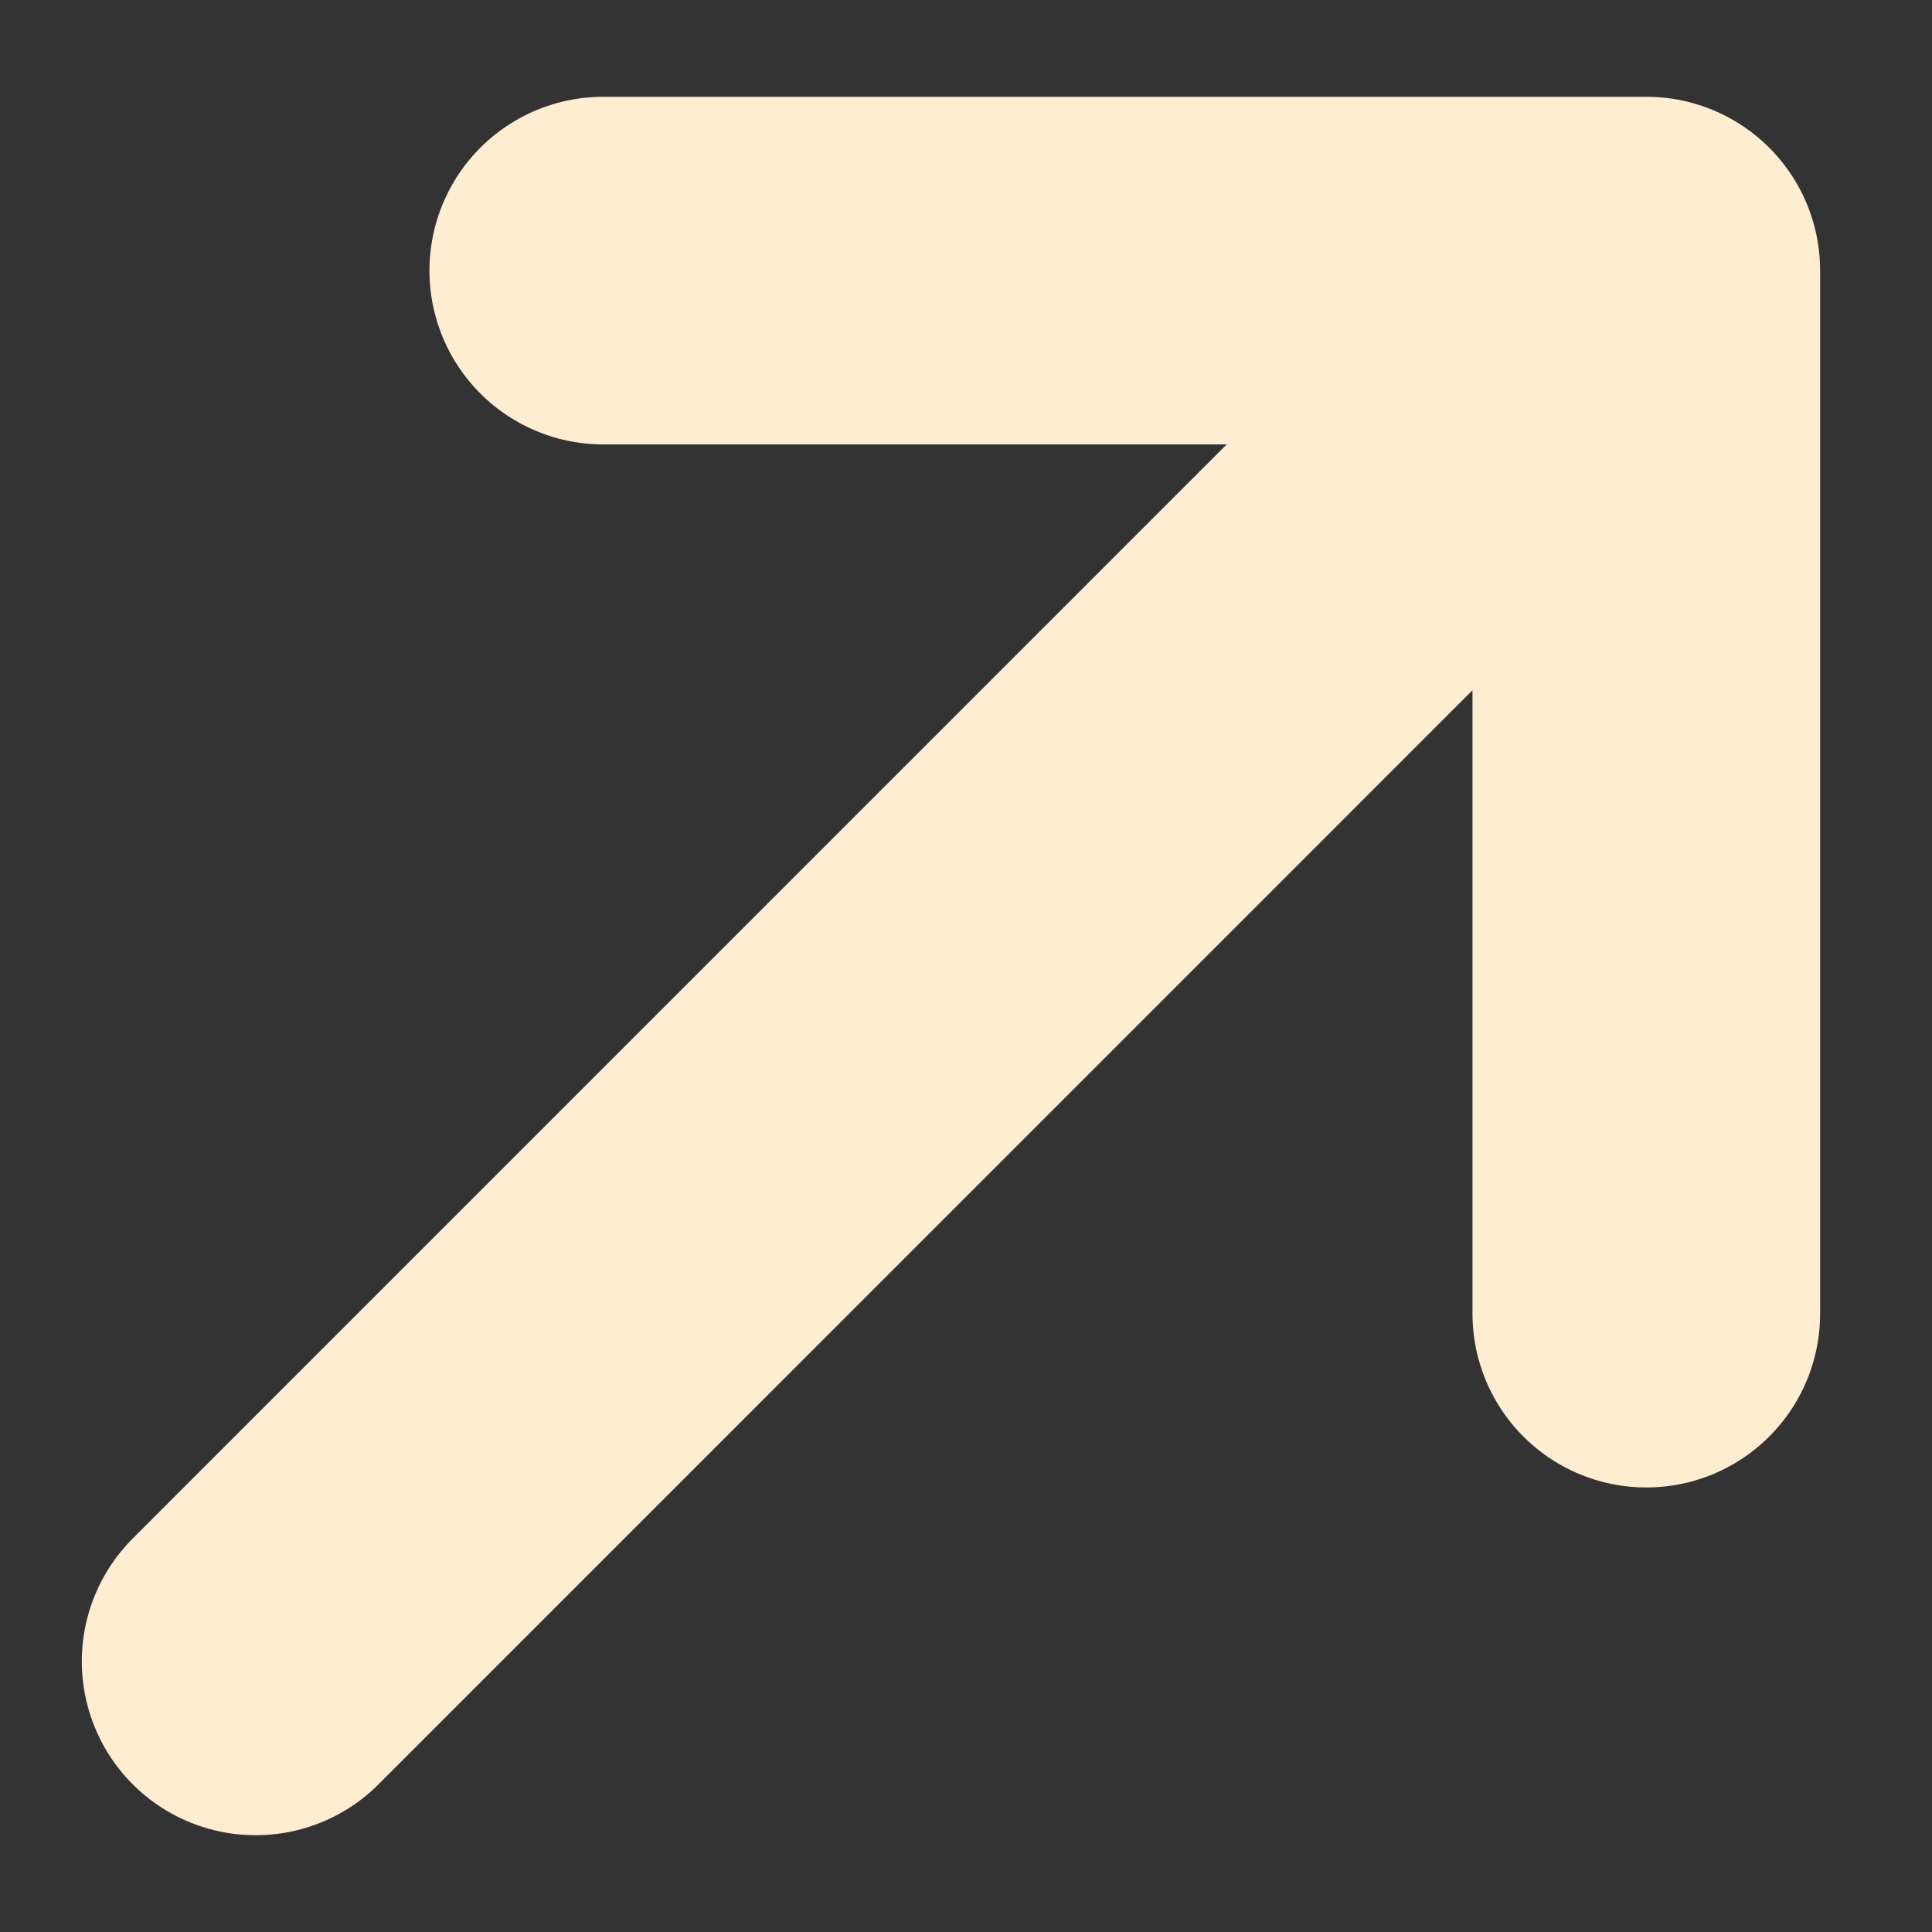 <svg width="16" height="16" viewBox="0 0 16 16" fill="none" xmlns="http://www.w3.org/2000/svg">
<rect x="0" y="0" width="16" height="16" fill="#333333" stroke="none"/>
<path d="M2.117 13.759L13.634 2.241M13.634 2.241H4.996M13.634 2.241V10.879" stroke="#FFEDD2" stroke-width="2.879" stroke-linecap="round" stroke-linejoin="round"/>
</svg>
